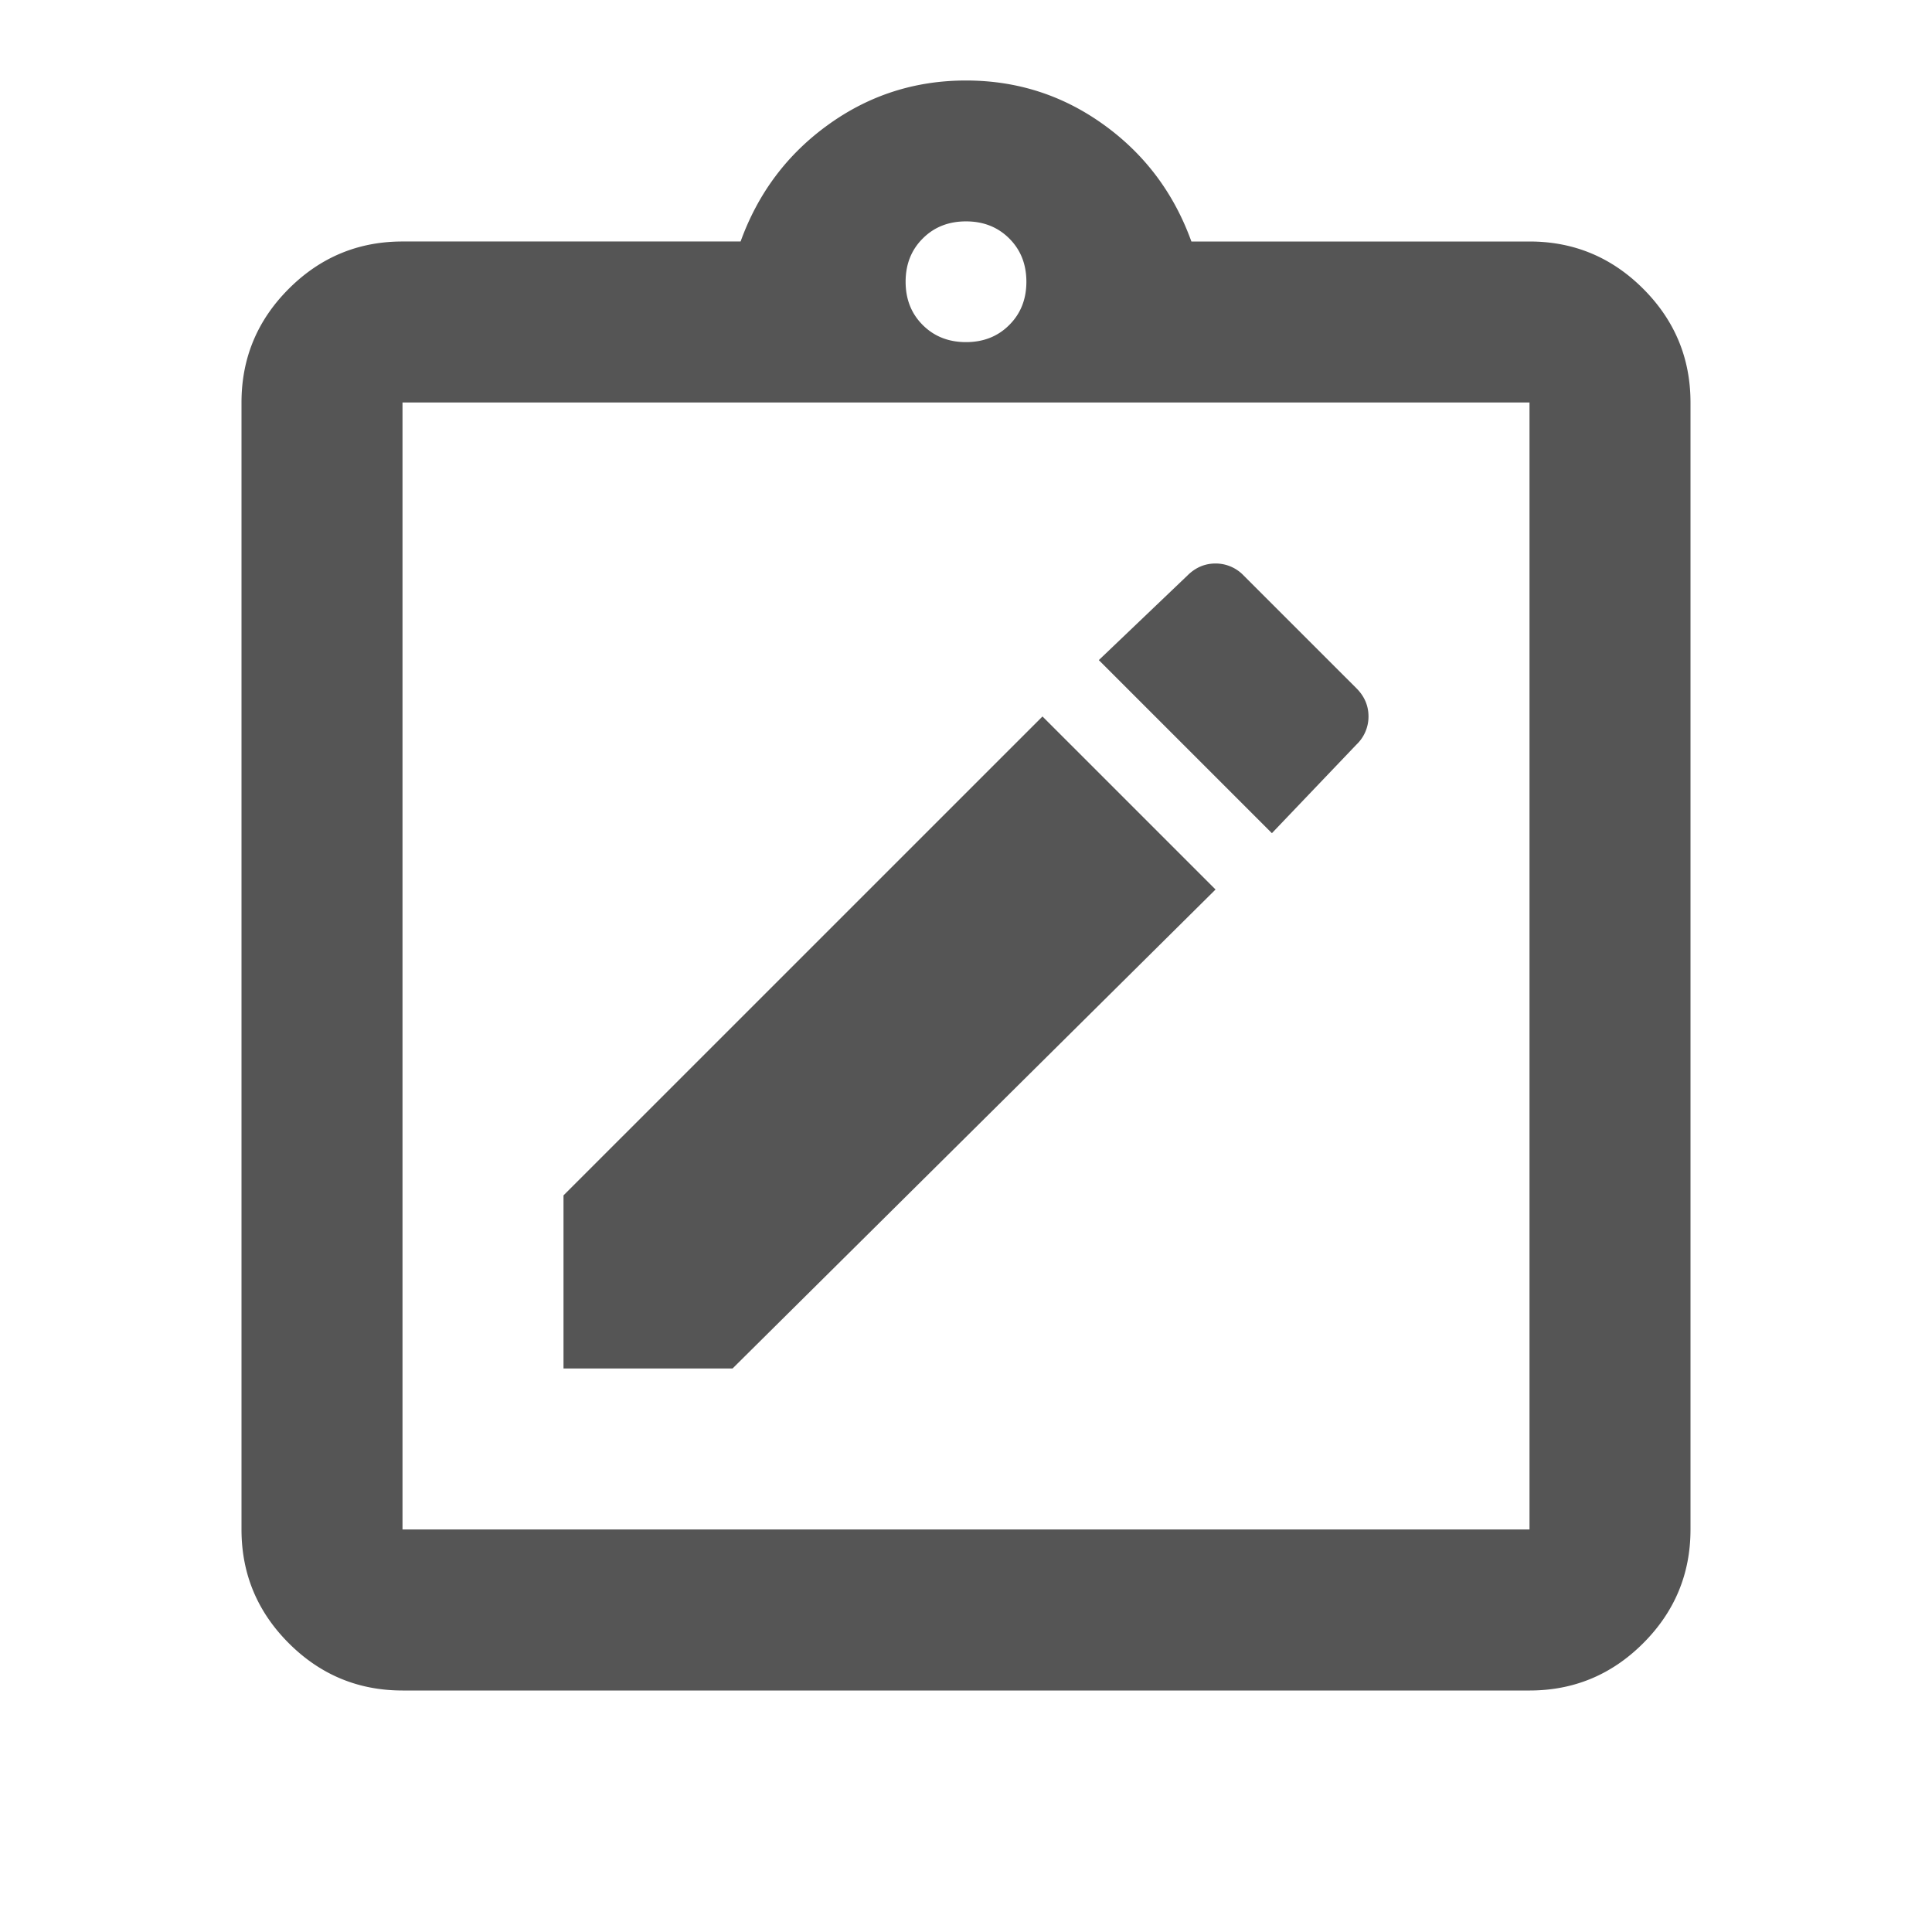 <svg width="63" height="63" fill="none" xmlns="http://www.w3.org/2000/svg"><path d="M18.375 44.625h5.512l15.75-15.619-5.643-5.643L18.375 38.98v5.644Zm23.1-17.456 2.756-2.888a1.26 1.26 0 0 0 .394-.918c0-.35-.131-.657-.394-.92l-3.675-3.674a1.259 1.259 0 0 0-.918-.394c-.35 0-.657.131-.92.394l-2.887 2.756 5.644 5.644Zm-28.35 27.956c-1.444 0-2.68-.514-3.708-1.542s-1.542-2.264-1.542-3.708v-36.75c0-1.444.514-2.68 1.542-3.708s2.264-1.542 3.708-1.542H24.15c.569-1.575 1.52-2.844 2.855-3.806 1.334-.963 2.832-1.444 4.495-1.444 1.663 0 3.16.481 4.495 1.444 1.335.962 2.286 2.231 2.855 3.806h11.025c1.444 0 2.68.514 3.708 1.542s1.542 2.264 1.542 3.708v36.75c0 1.444-.514 2.68-1.542 3.708s-2.264 1.542-3.708 1.542h-36.75Zm0-5.25h36.75v-36.75h-36.75v36.75ZM31.5 11.156c.569 0 1.04-.186 1.41-.558.373-.371.559-.842.559-1.41 0-.57-.186-1.04-.558-1.411-.372-.372-.842-.558-1.411-.558-.569 0-1.04.186-1.41.558-.373.371-.559.842-.559 1.41 0 .57.186 1.04.558 1.411.372.372.842.558 1.411.558Z" fill="#555"/></svg>